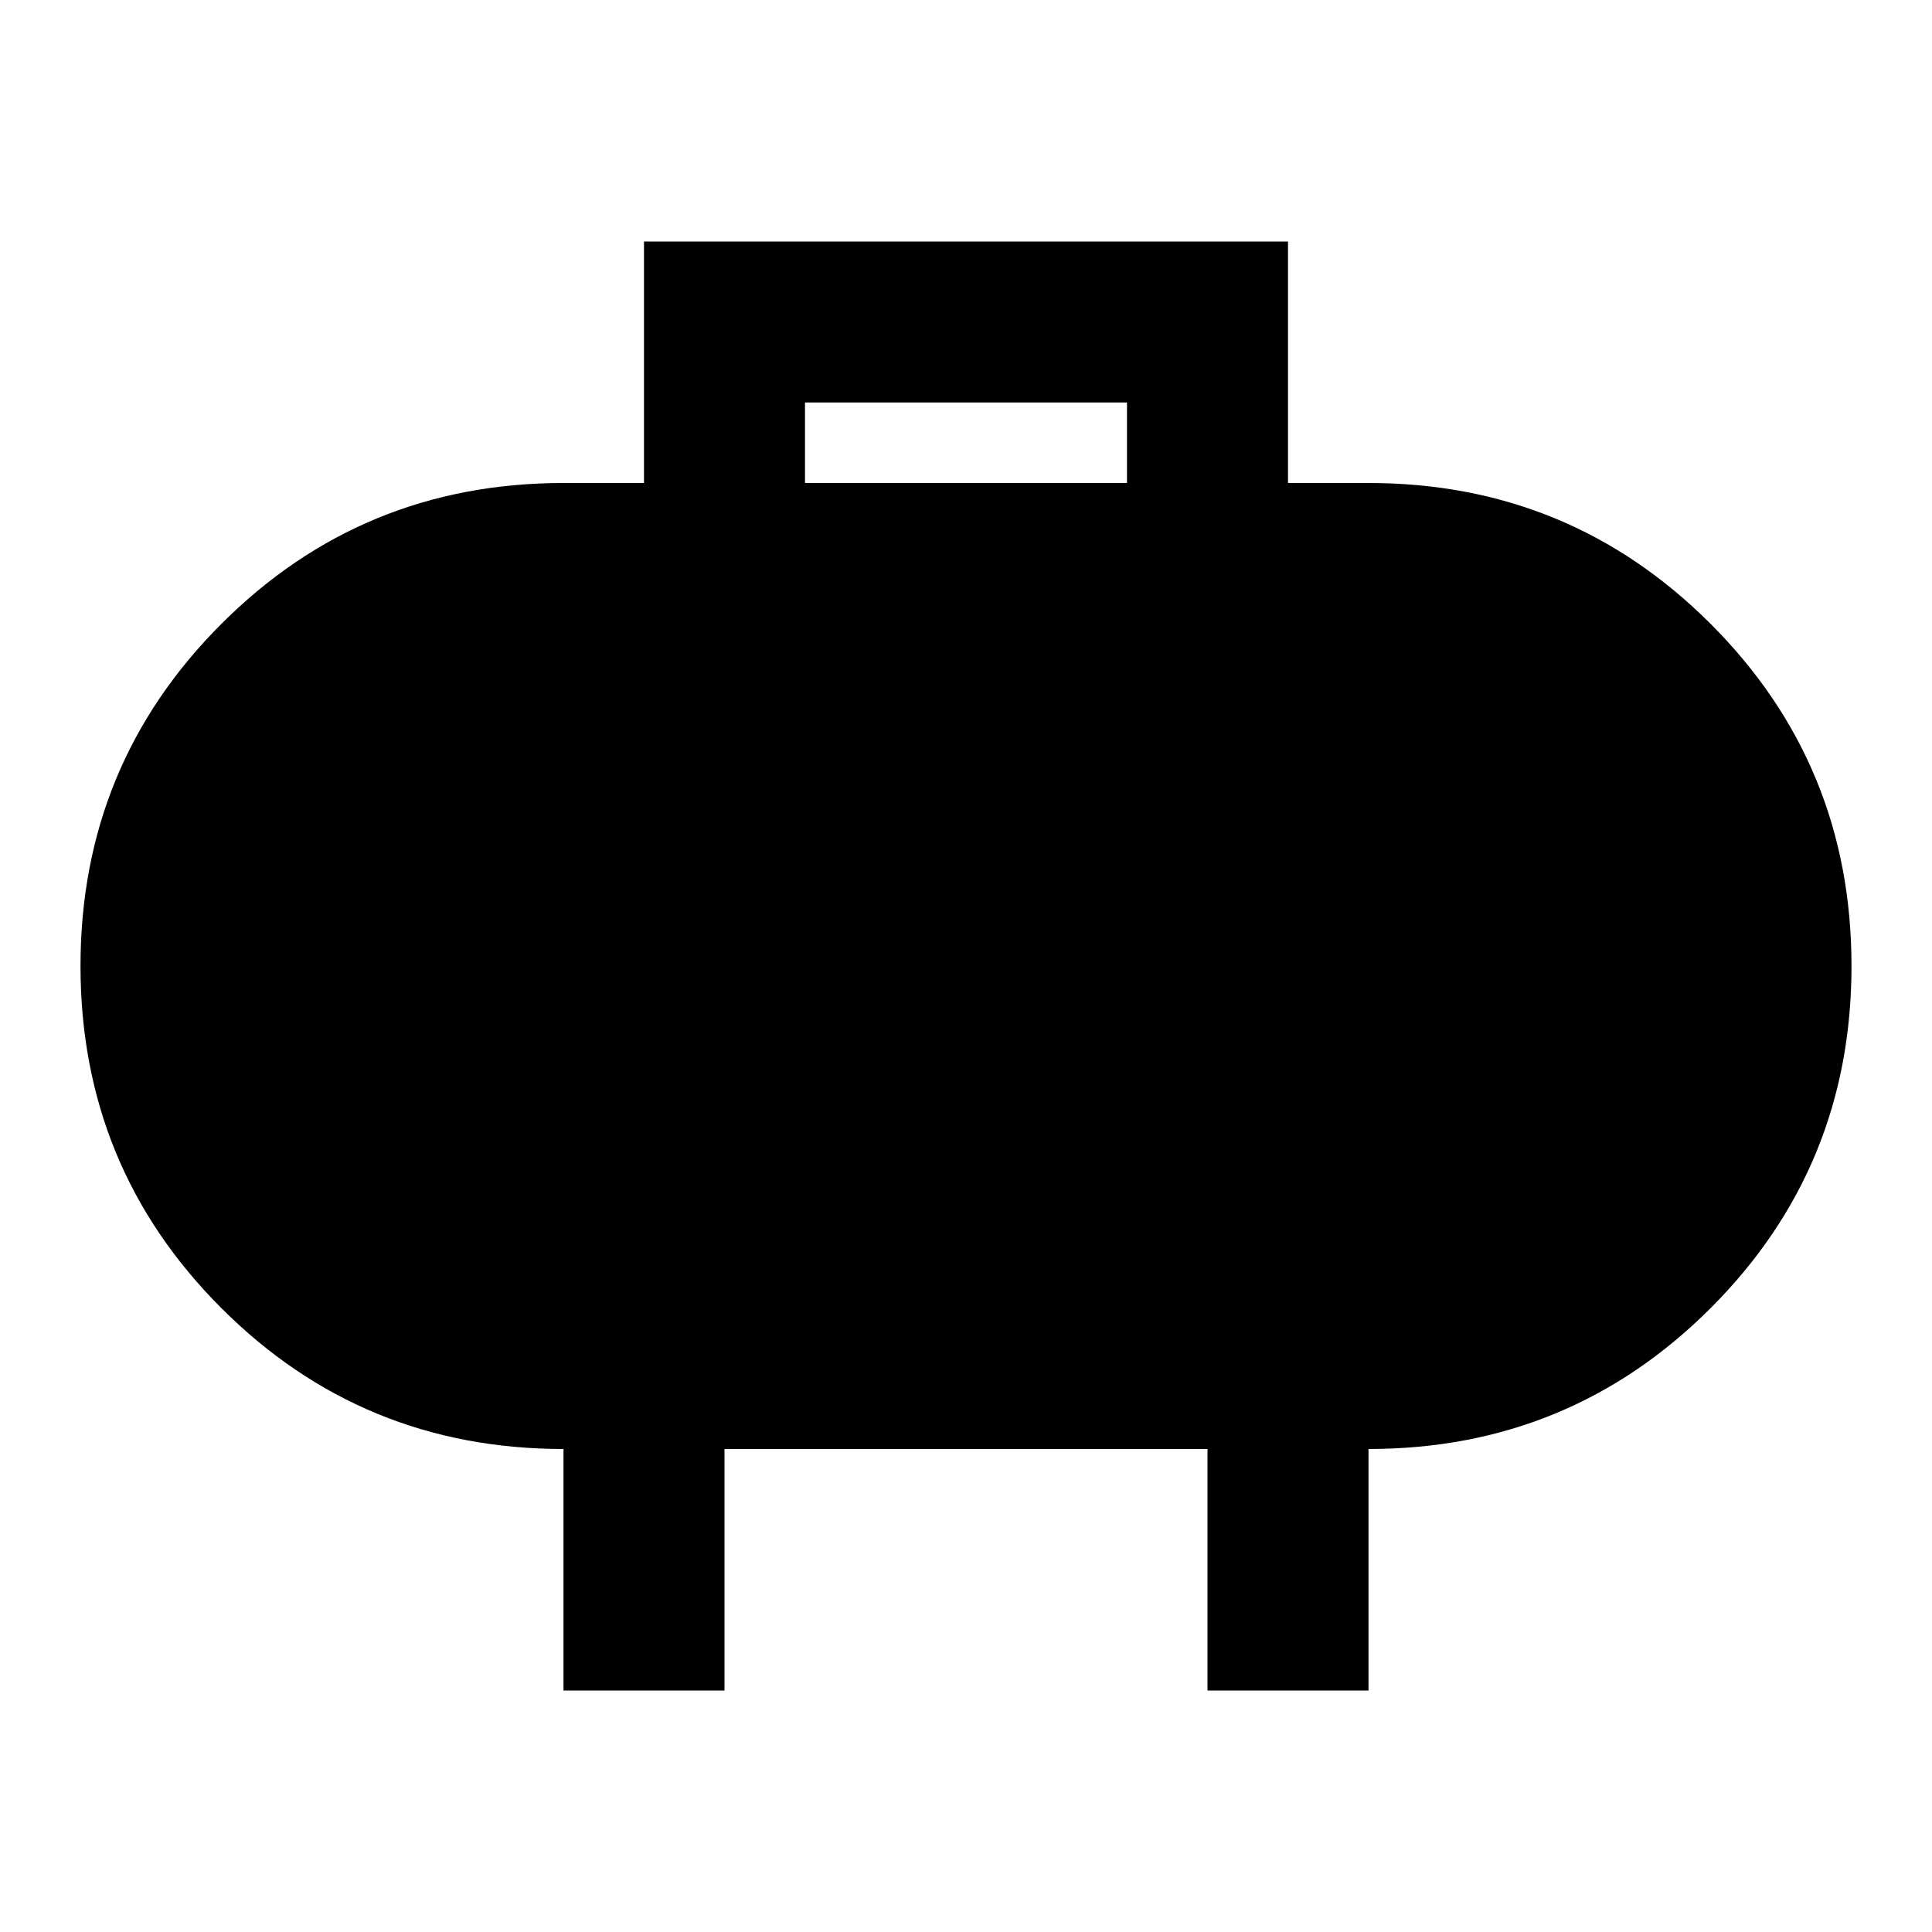 <?xml version="1.0" encoding="utf-8"?>
<!-- Generator: www.svgicons.com -->
<svg xmlns="http://www.w3.org/2000/svg" width="800" height="800" viewBox="0 0 24 24">
<path fill="currentColor" d="M10 6h4V5h-4zM7 21v-3q-2.5 0-4.25-1.75T1 12t1.75-4.25T7 6h1V3h8v3h1q2.5 0 4.25 1.75T23 12t-1.75 4.25T17 18v3h-2v-3H9v3z"/>
</svg>